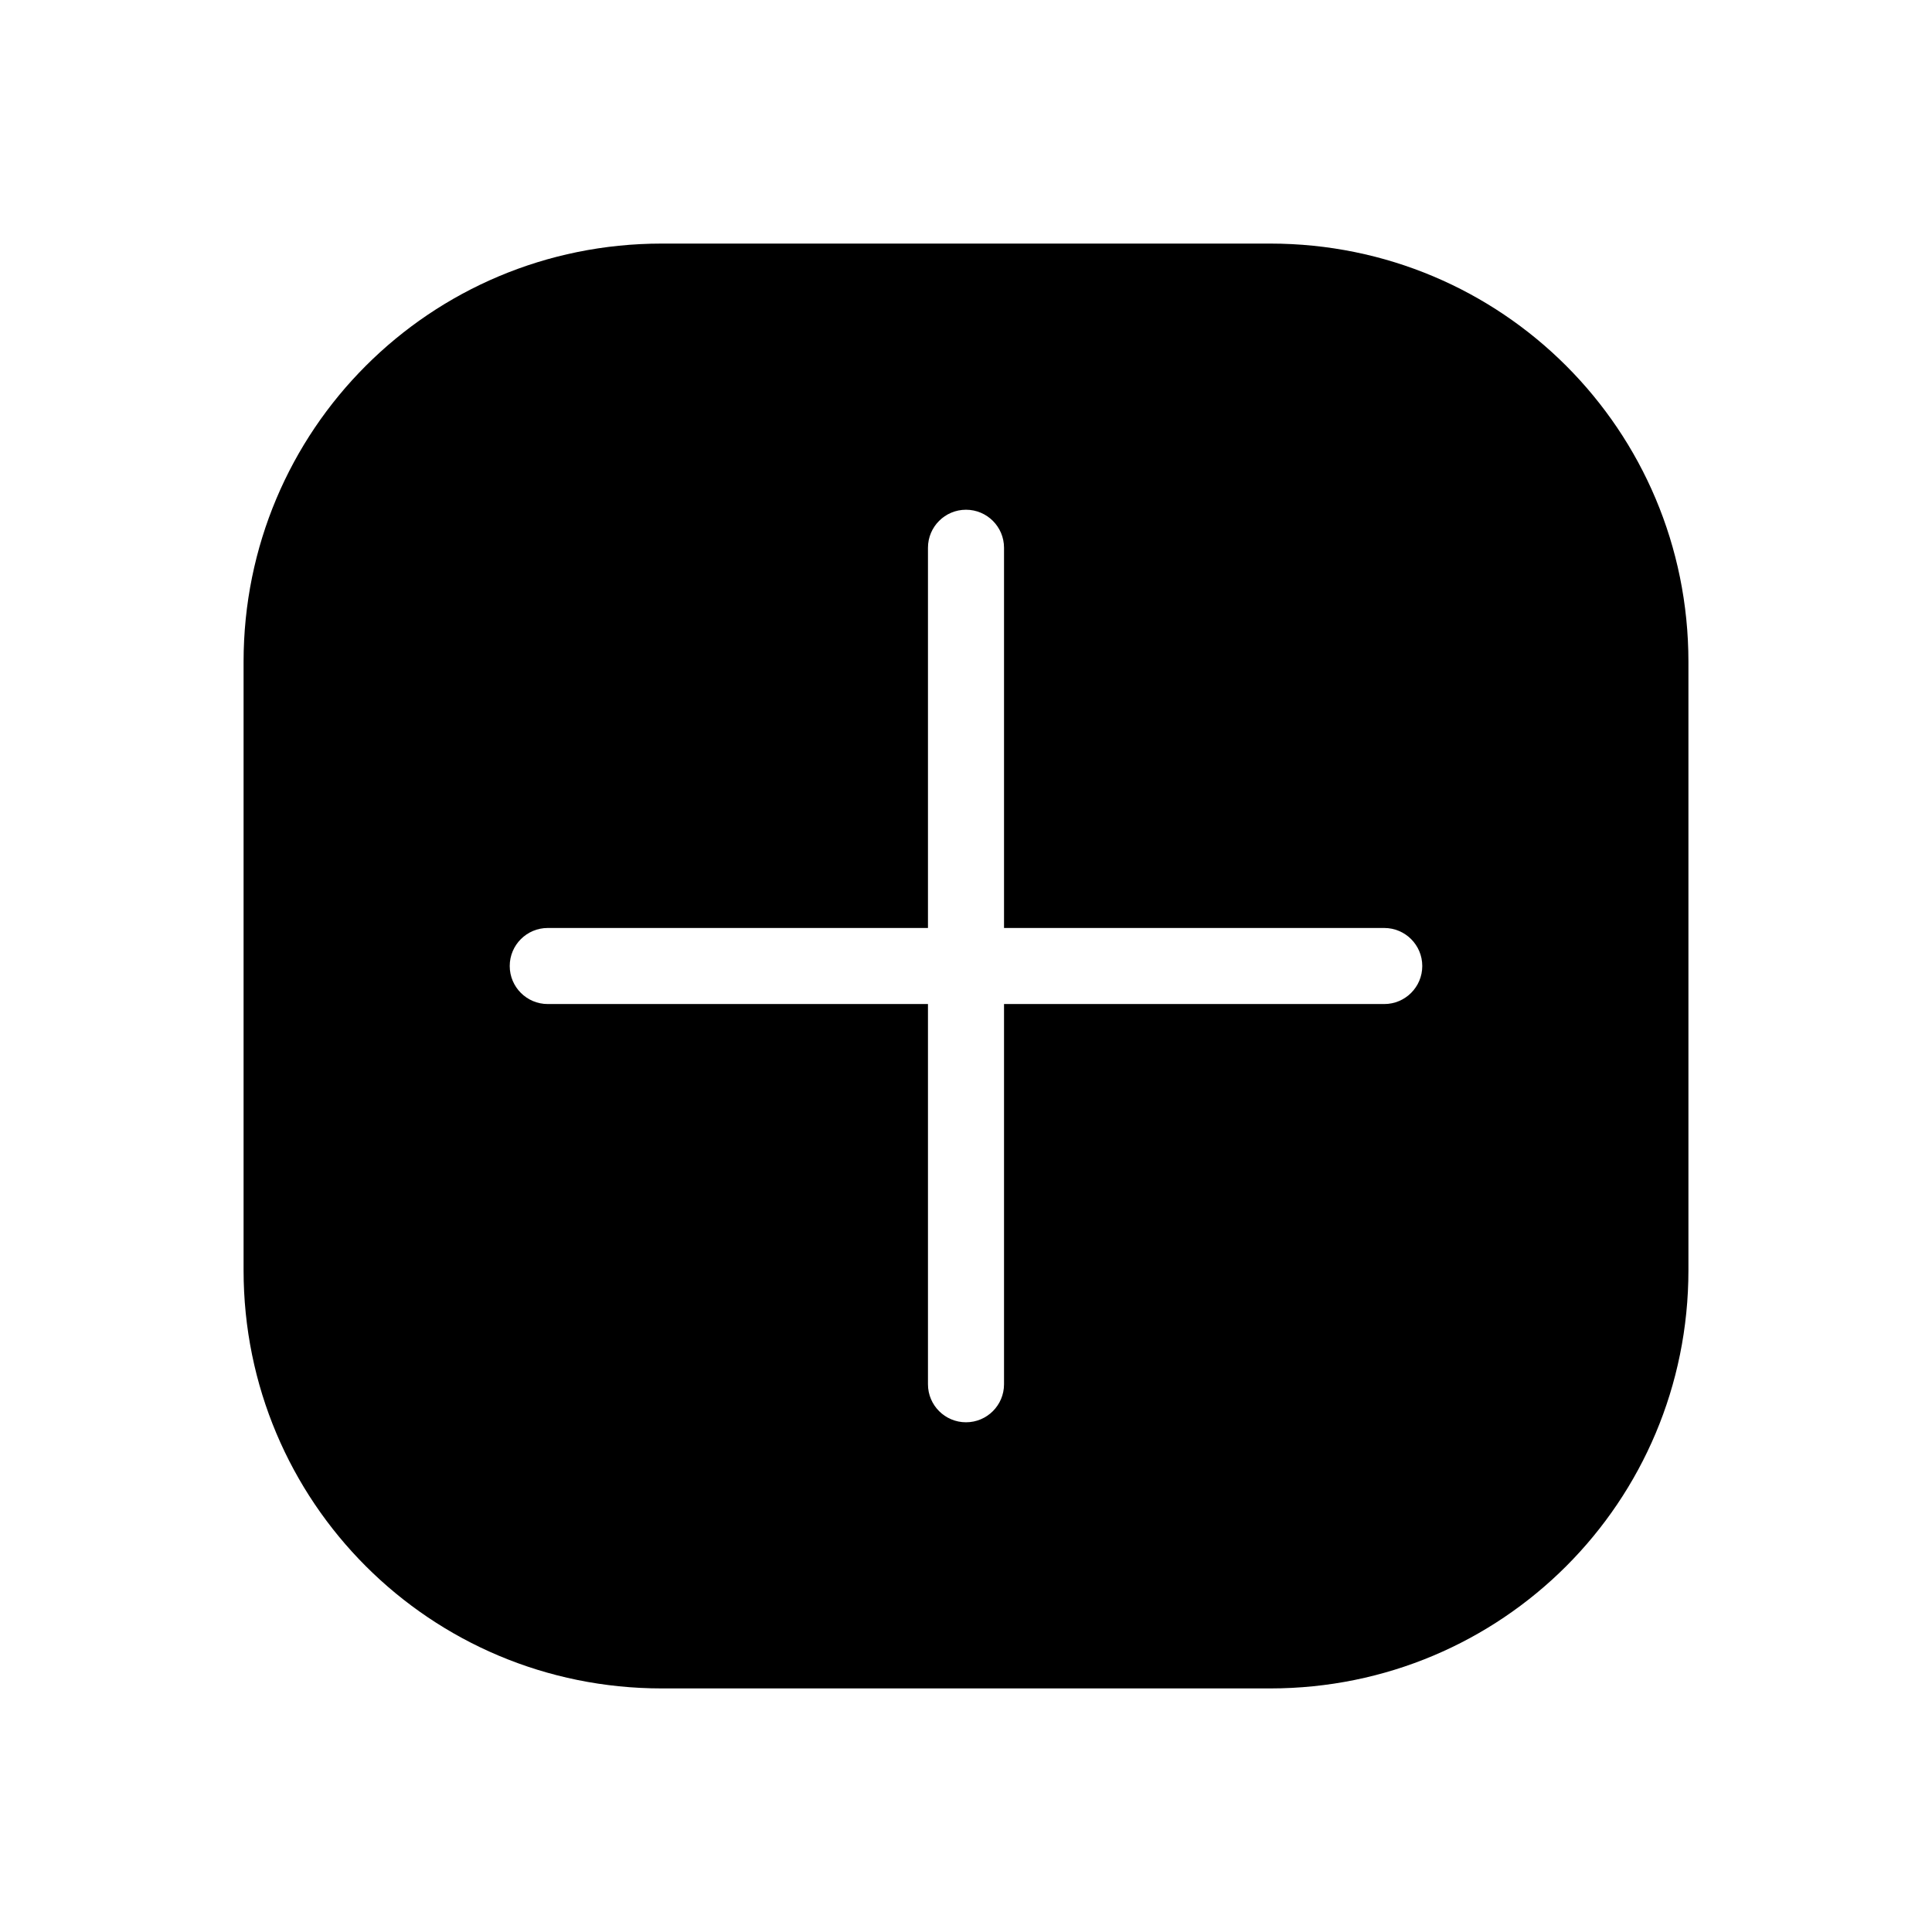 <?xml version="1.0" encoding="UTF-8"?>
<!-- Uploaded to: ICON Repo, www.svgrepo.com, Generator: ICON Repo Mixer Tools -->
<svg fill="#000000" width="800px" height="800px" version="1.1" viewBox="144 144 512 512" xmlns="http://www.w3.org/2000/svg">
 <path d="m319.39 208.55c-61.406 0-110.84 49.434-110.84 110.84v161.22c0 61.406 49.434 110.84 110.84 110.84h161.22c61.406 0 110.84-49.434 110.84-110.84v-161.22c0-61.402-49.434-110.84-110.84-110.84zm80.609 70.535c5.566 0 10.078 4.512 10.078 10.078v100.76h100.76c5.566 0 10.078 4.512 10.078 10.078s-4.512 10.078-10.078 10.078h-100.76v100.76c0 5.566-4.512 10.078-10.078 10.078s-10.078-4.512-10.078-10.078v-100.76h-100.76c-5.566 0-10.078-4.512-10.078-10.078s4.512-10.078 10.078-10.078h100.76v-100.76c0-5.566 4.512-10.078 10.078-10.078z"/>
</svg>